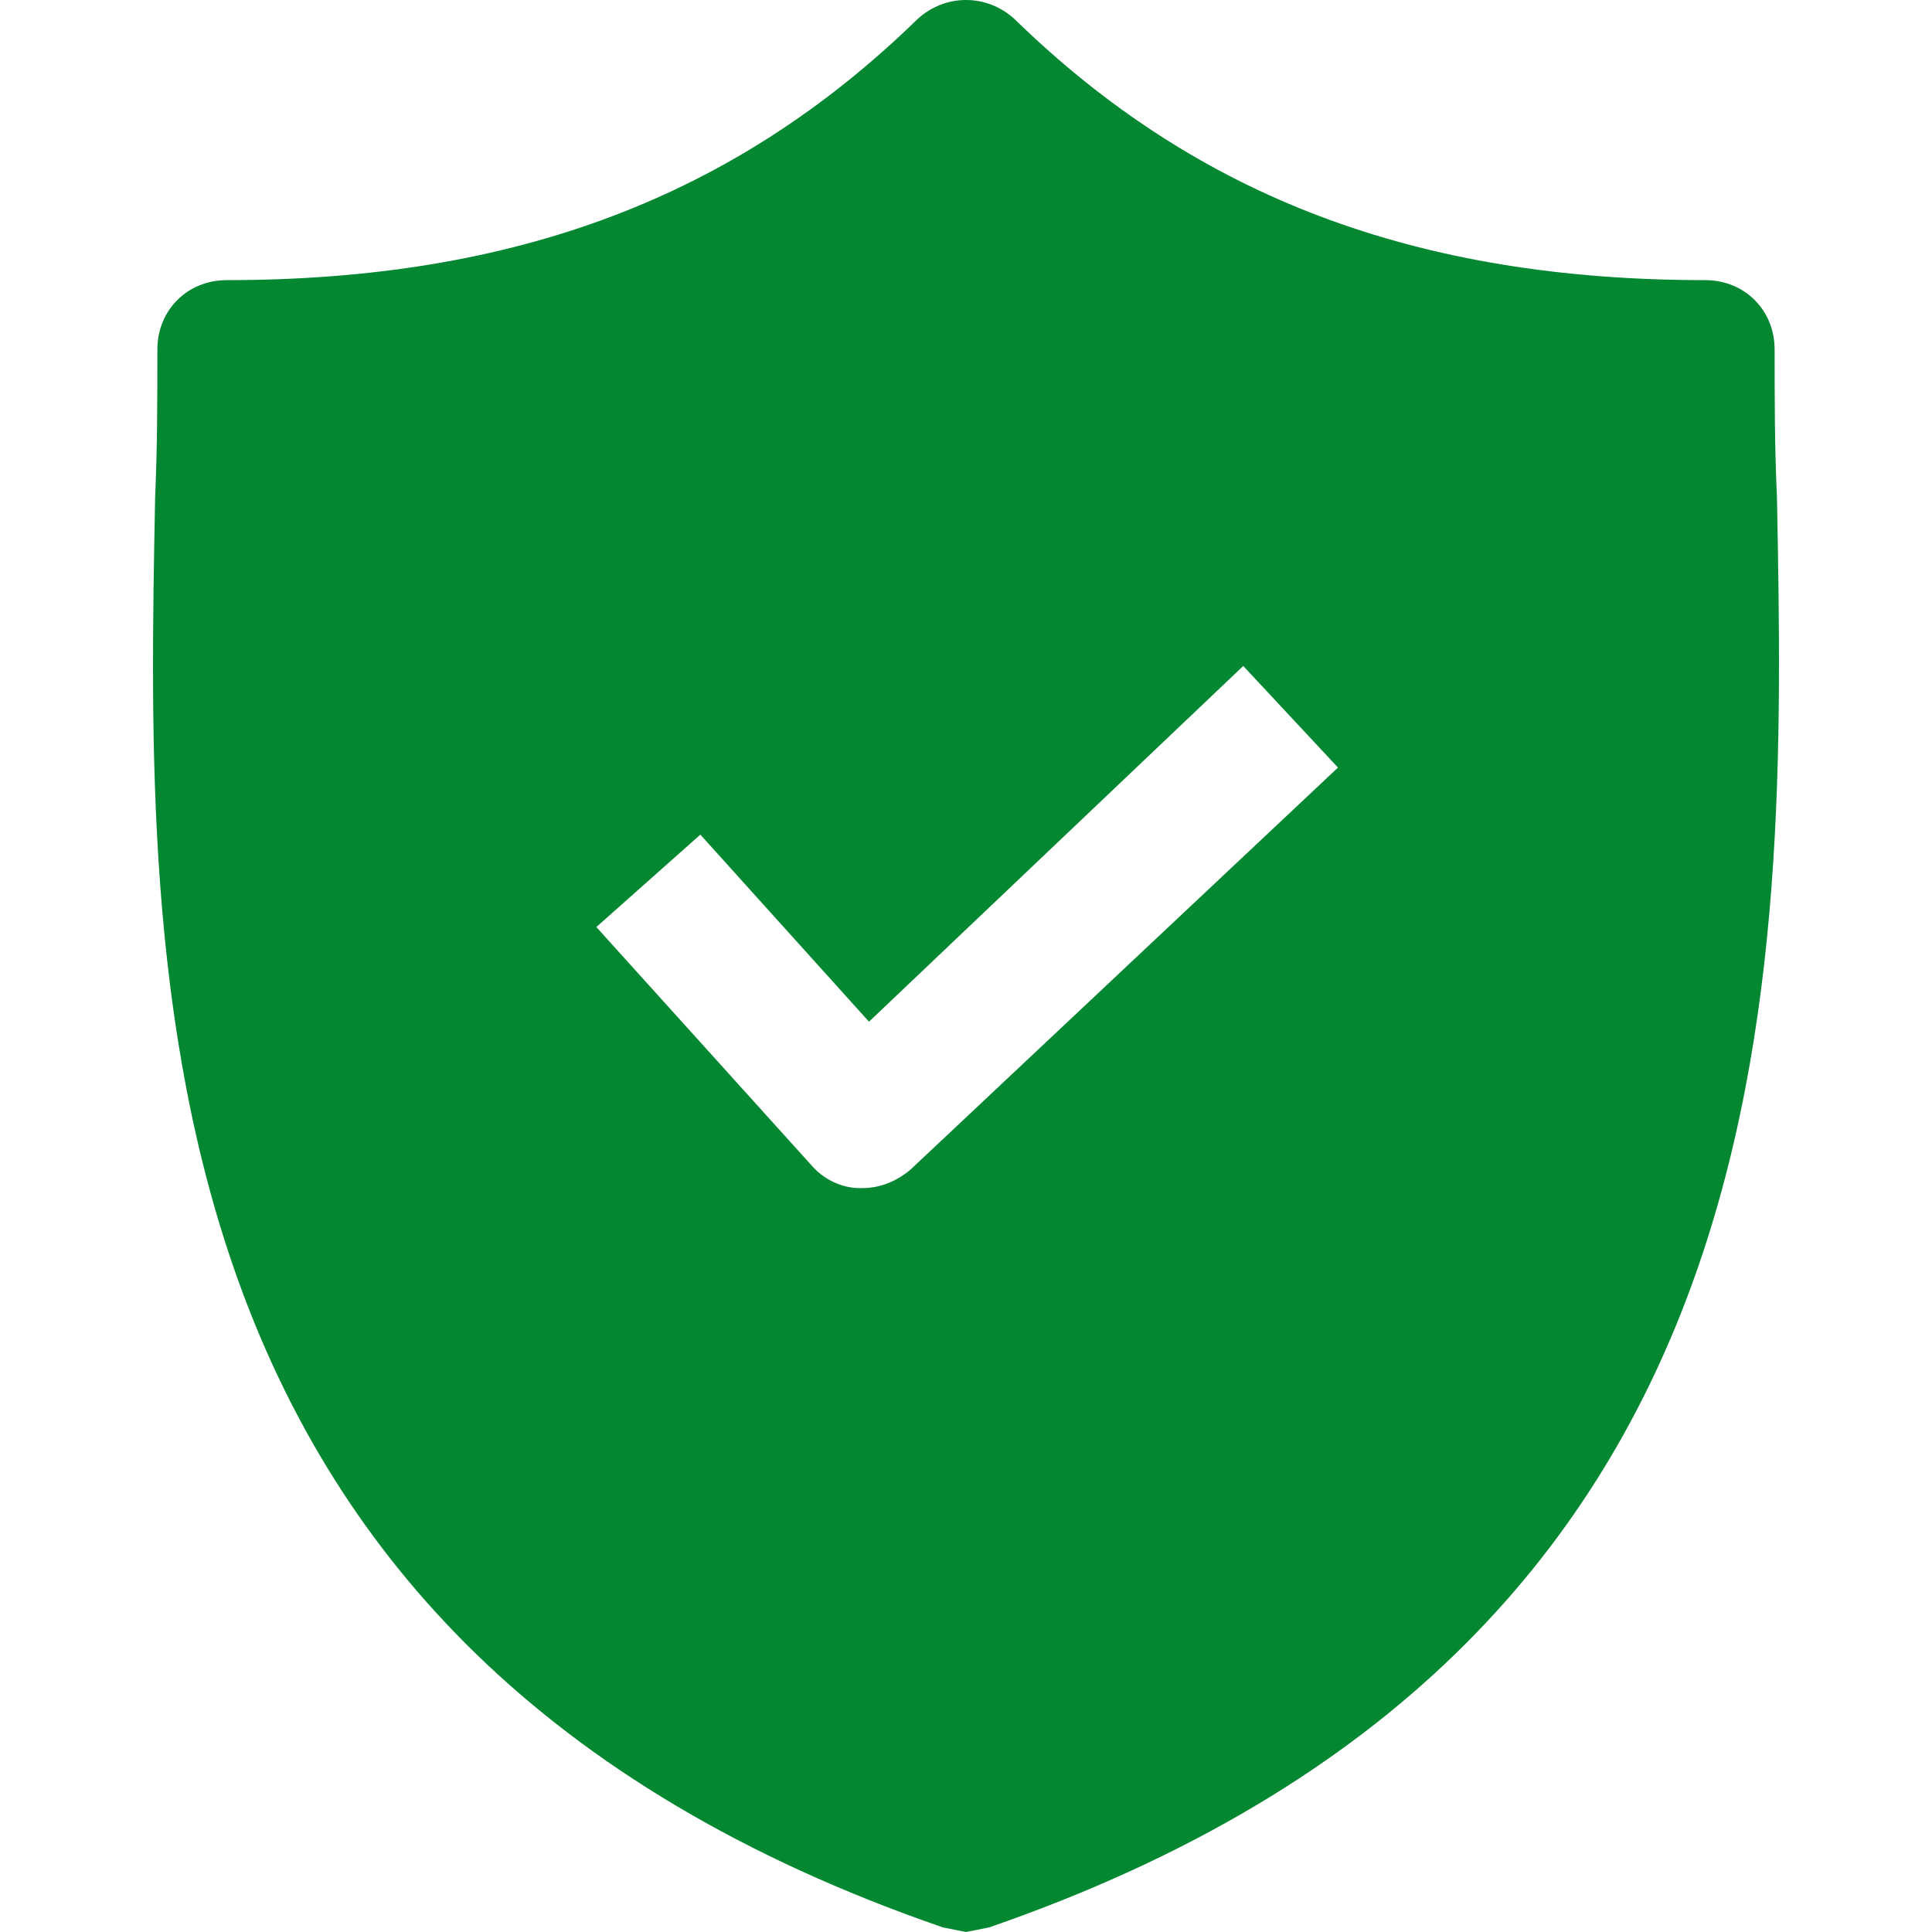 <svg width="24" height="24" viewBox="0 0 24 24" fill="none" xmlns="http://www.w3.org/2000/svg">
<path d="M22.074 6.178C22.045 5.546 22.045 4.944 22.045 4.341C22.045 3.853 21.672 3.48 21.184 3.48C17.597 3.48 14.87 2.447 12.603 0.237C12.258 -0.079 11.742 -0.079 11.398 0.237C9.13 2.447 6.404 3.48 2.816 3.48C2.328 3.48 1.955 3.853 1.955 4.341C1.955 4.944 1.955 5.546 1.927 6.178C1.812 12.204 1.64 20.47 11.713 23.943L12 24L12.287 23.943C22.332 20.47 22.189 12.233 22.074 6.178ZM11.311 14.529C11.139 14.673 10.938 14.759 10.709 14.759H10.68C10.45 14.759 10.221 14.644 10.077 14.472L7.408 11.516L8.7 10.368L10.795 12.692L15.444 8.273L16.621 9.535L11.311 14.529Z" fill="#038731"/>
</svg>
